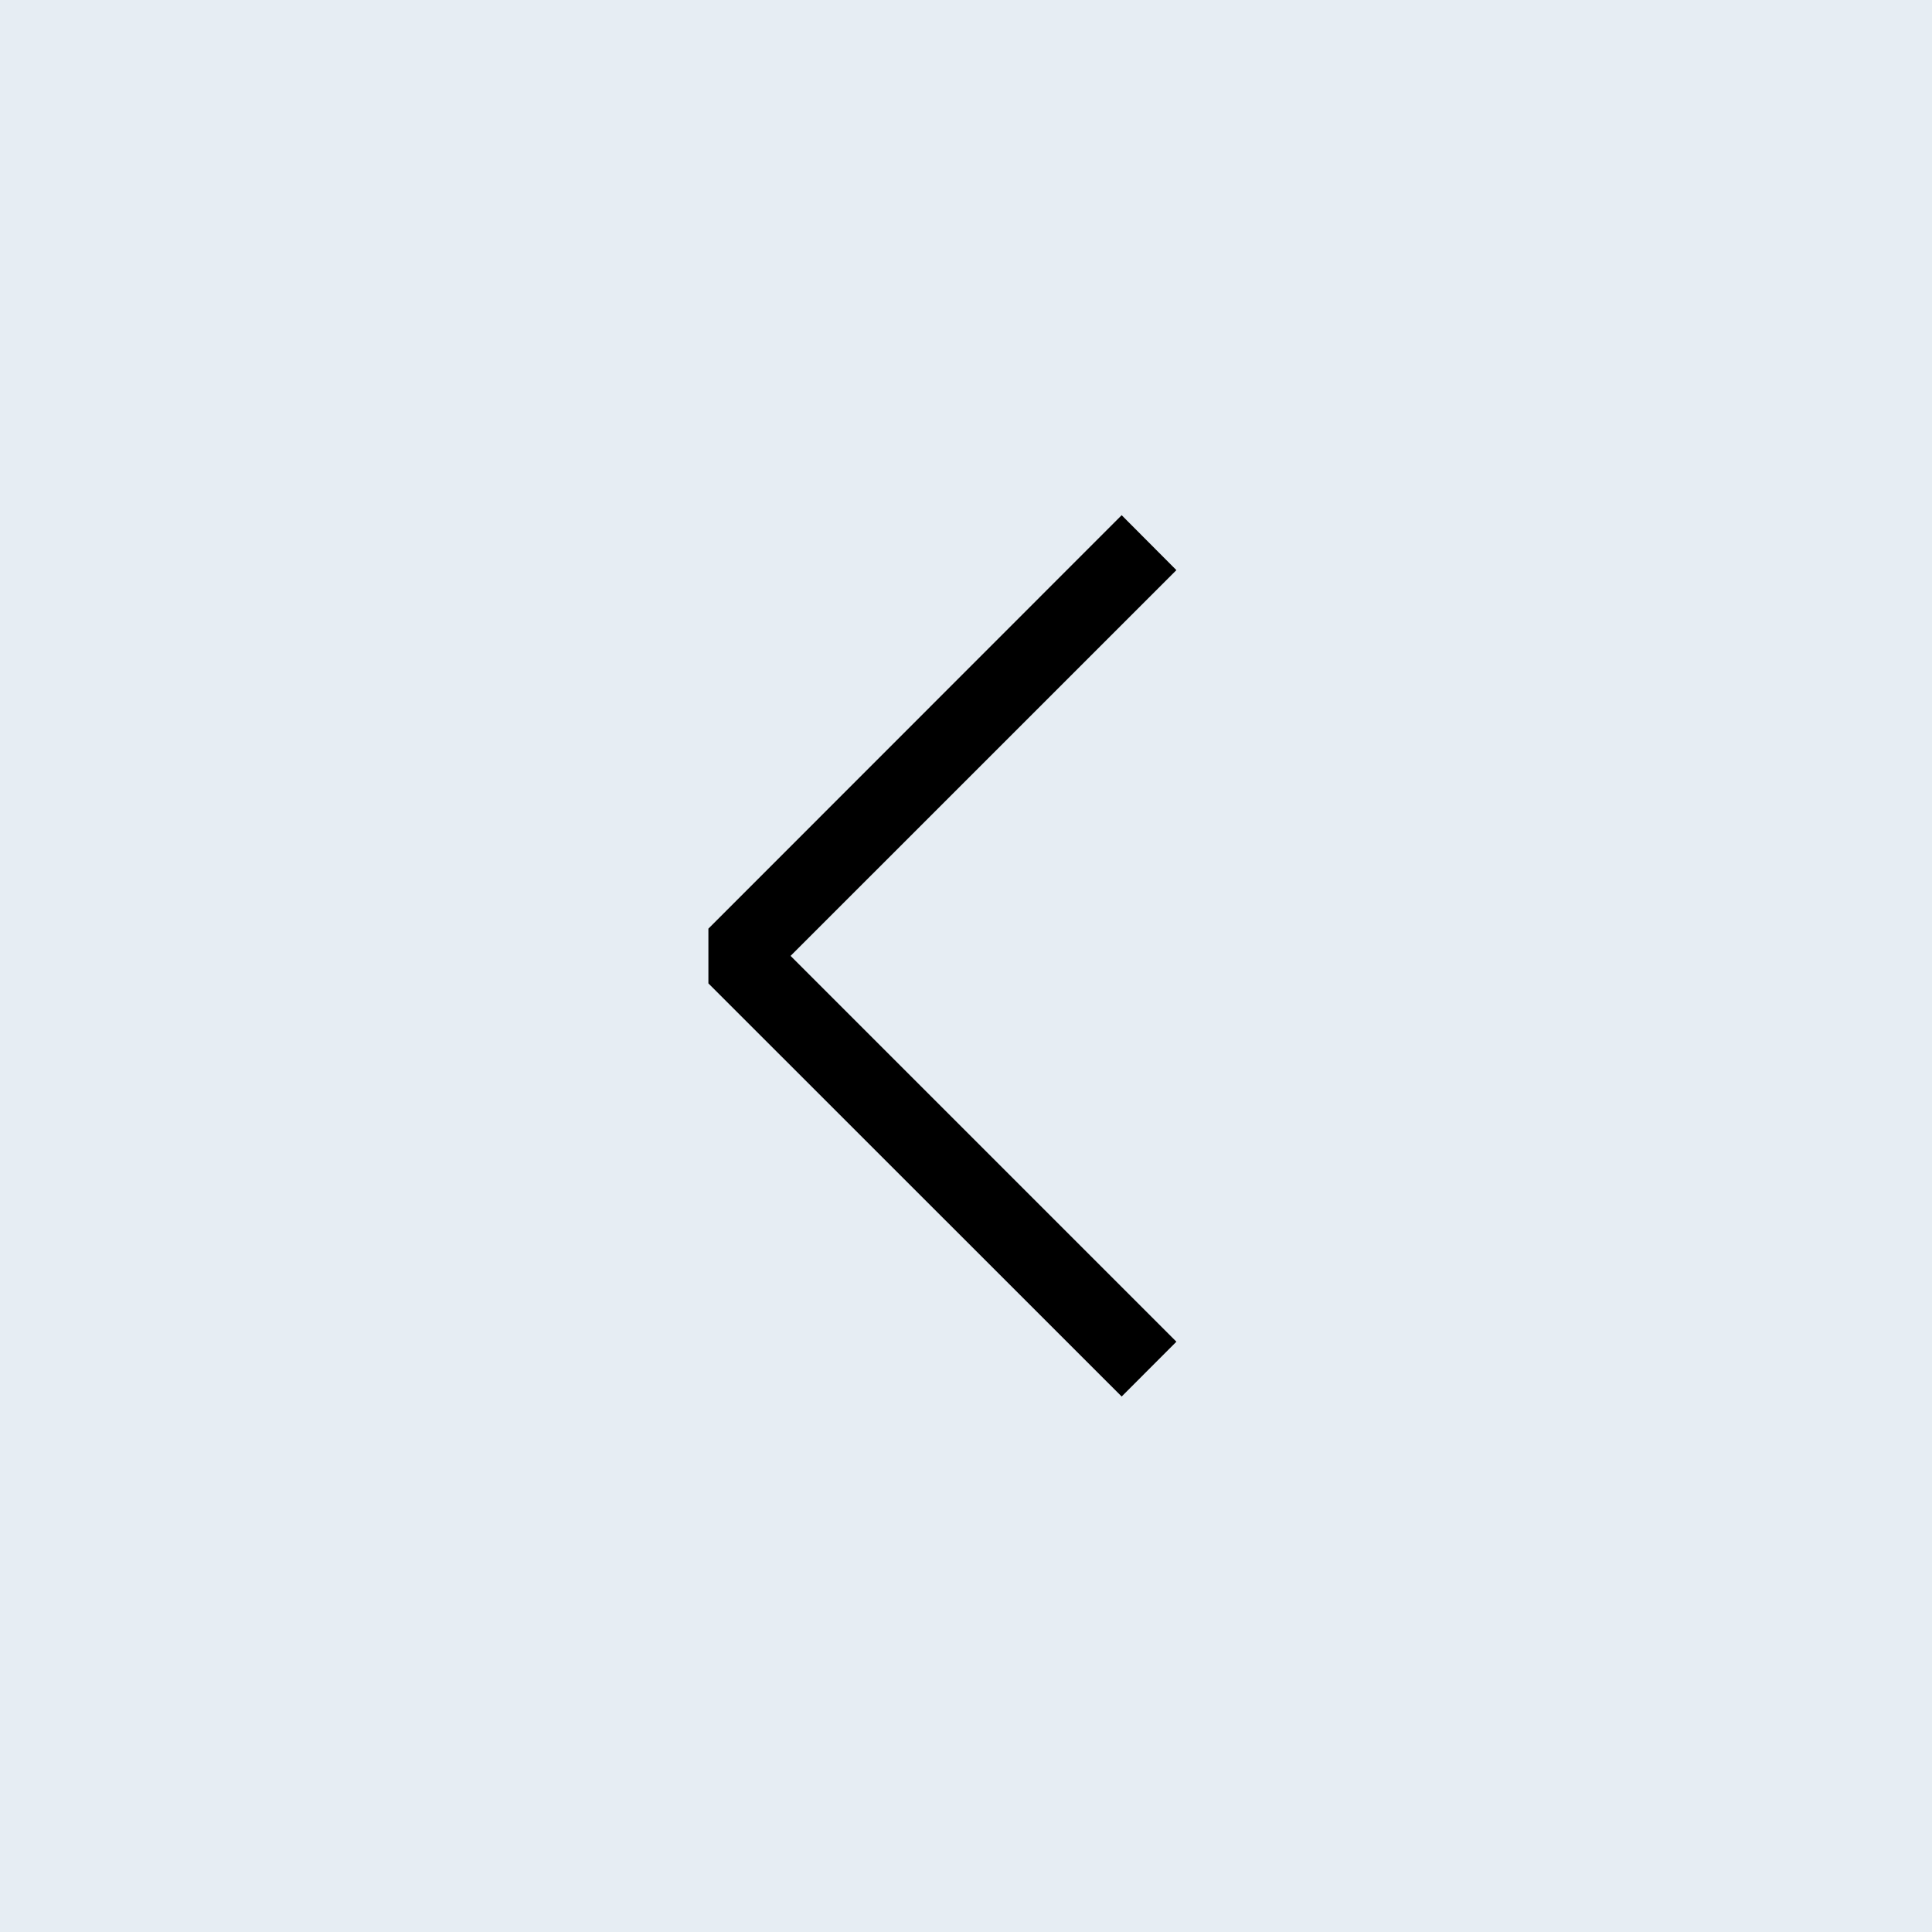 <svg width="30" height="30" viewBox="0 0 30 30" fill="none" xmlns="http://www.w3.org/2000/svg">
<rect width="30" height="30" fill="#E6EDF3"/>
<path fill-rule="evenodd" clip-rule="evenodd" d="M12.276 14.843L18.267 8.853L17.417 8L11 14.42L11 15.27L17.417 21.685L18.267 20.834L12.276 14.843Z" fill="black"/>
</svg>
